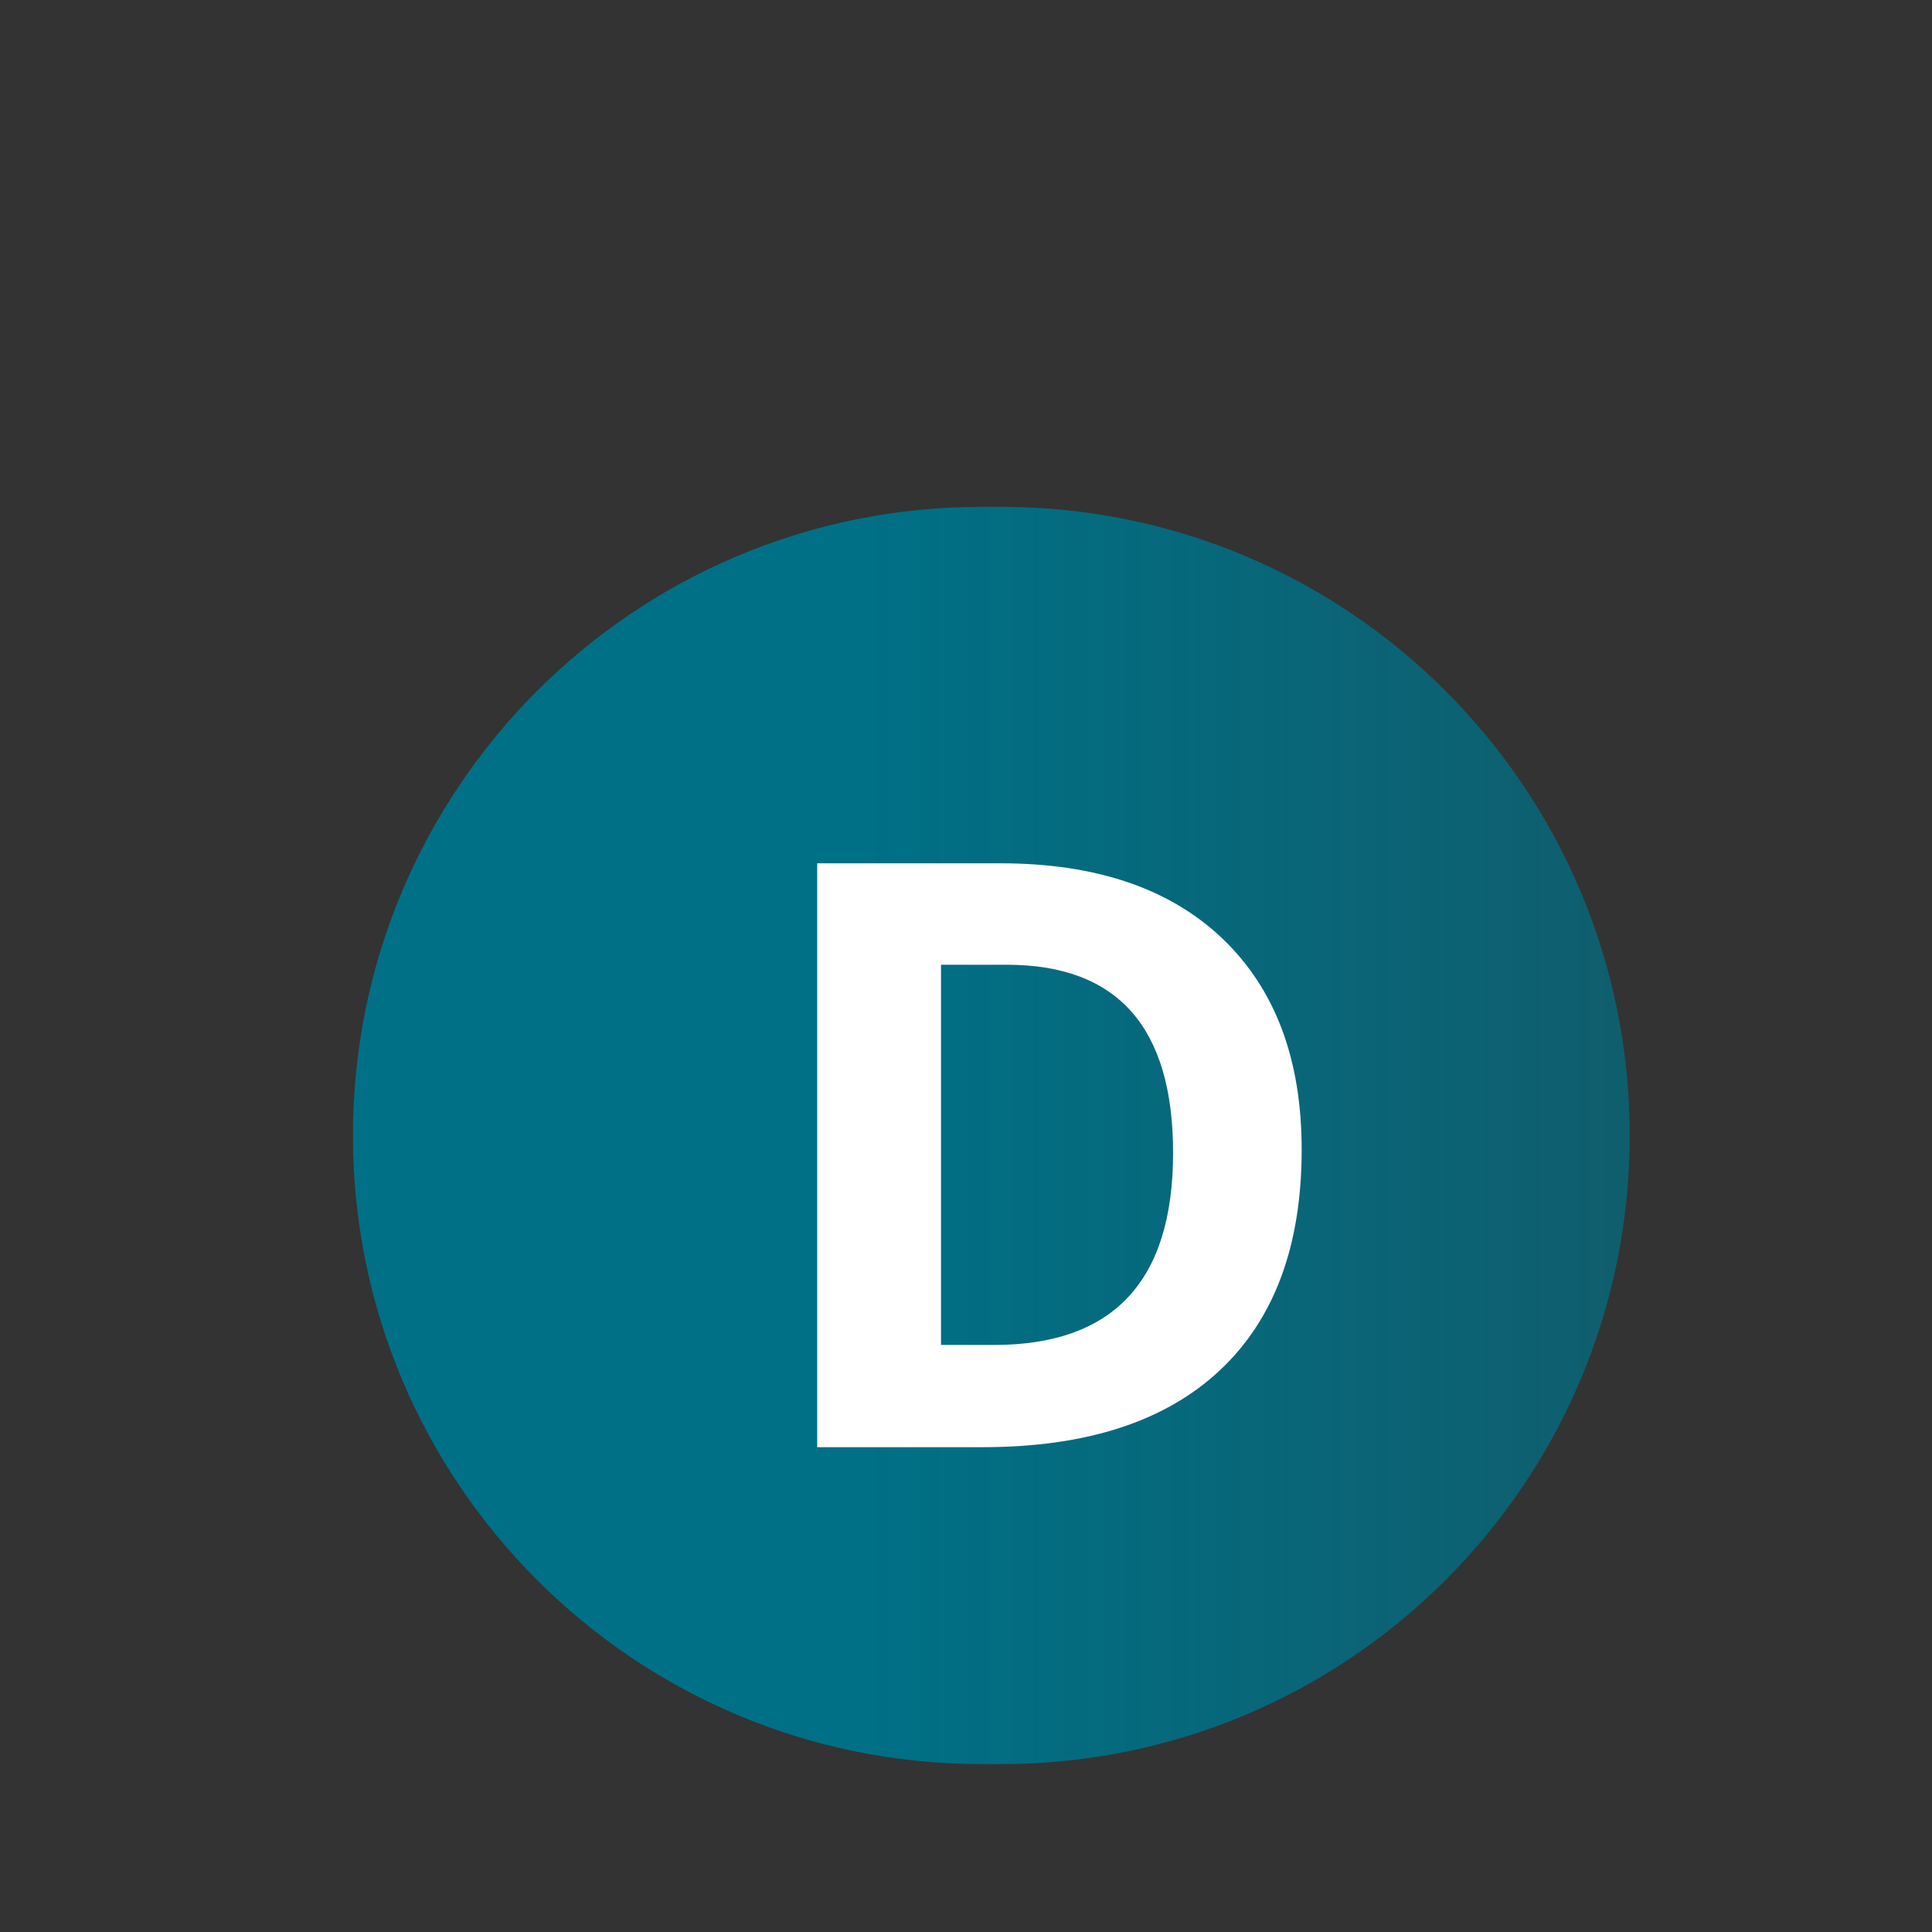 <?xml version="1.0" encoding="UTF-8"?>
<svg xmlns="http://www.w3.org/2000/svg" xmlns:xlink="http://www.w3.org/1999/xlink" version="1.1" id="Ebene_2_Kopie" x="0px" y="0px" viewBox="0 0 170.08 170.08" style="enable-background:new 0 0 170.08 170.08;" xml:space="preserve">
<rect x="0" y="0" width="170.08" height="170.08" fill="#333333" stroke="none"/>
<style type="text/css">
	.st0{fill:url(#SVGID_1_);}
	.st1{display:none;}
	.st2{display:inline;fill:#FFFFFF;}
	.st3{fill:#FFFFFF;}
</style>
<linearGradient id="SVGID_1_" gradientUnits="userSpaceOnUse" x1="31.081" y1="99.968" x2="143.47" y2="99.968">
	<stop offset="0.4" style="stop-color:#007086"></stop>
	<stop offset="1" style="stop-color:#007086;stop-opacity:0.7"></stop>
</linearGradient>
<path class="st0" d="M88.13,155.3h-1.72c-30.56,0-55.34-24.77-55.34-55.34v0c0-30.56,24.77-55.34,55.34-55.34h1.72  c30.56,0,55.34,24.77,55.34,55.34v0C143.47,130.53,118.7,155.3,88.13,155.3z"></path>
<g class="st1">
	<path class="st2" d="M60.55,127V75.6h10.9V118h20.85v9H60.55z"></path>
	<path class="st2" d="M99.92,77.54c0-3.49,1.95-5.24,5.84-5.24s5.84,1.75,5.84,5.24c0,1.66-0.49,2.96-1.46,3.88   c-0.97,0.93-2.43,1.39-4.38,1.39C101.87,82.81,99.92,81.05,99.92,77.54z M111.1,127h-10.72V87.7h10.72V127z"></path>
</g>
<g>
	<path class="st3" d="M114.59,101.21c0,8.46-2.41,14.94-7.22,19.44s-11.77,6.75-20.87,6.75H71.94V76h16.14   c8.39,0,14.91,2.21,19.55,6.64C112.27,87.08,114.59,93.26,114.59,101.21z M103.27,101.49c0-11.04-4.88-16.56-14.63-16.56h-5.8   v33.47h4.68C98.02,118.4,103.27,112.76,103.27,101.49z"></path>
</g>
<g class="st1">
	<path class="st2" d="M71.94,76h16c7.29,0,12.58,1.04,15.87,3.11s4.94,5.37,4.94,9.9c0,3.07-0.72,5.59-2.16,7.56   s-3.36,3.15-5.75,3.55v0.35c3.26,0.73,5.61,2.09,7.05,4.08s2.16,4.64,2.16,7.95c0,4.69-1.69,8.34-5.08,10.97s-7.99,3.94-13.8,3.94   H71.94V76z M82.84,96.36h6.33c2.95,0,5.09-0.46,6.42-1.37s1.99-2.43,1.99-4.54c0-1.97-0.72-3.38-2.16-4.24   c-1.44-0.86-3.72-1.28-6.84-1.28h-5.73V96.36z M82.84,105.01v13.39h7.1c3,0,5.22-0.57,6.65-1.72s2.14-2.91,2.14-5.27   c0-4.27-3.05-6.4-9.14-6.4H82.84z"></path>
</g>
<g class="st1">
	<path class="st2" d="M90.29,126.4H77.91l-13.47-21.66l-4.61,3.3v18.35h-10.9V75h10.9v23.52l4.29-6.05L78.05,75h12.09L72.22,97.75   L90.29,126.4z"></path>
	<path class="st2" d="M129.1,126.4H93.17v-7.56l12.9-13.04c3.82-3.91,6.32-6.63,7.49-8.14s2.02-2.91,2.53-4.2s0.77-2.62,0.77-4.01   c0-2.06-0.57-3.6-1.71-4.61c-1.14-1.01-2.65-1.51-4.55-1.51c-1.99,0-3.93,0.46-5.8,1.37c-1.88,0.91-3.83,2.22-5.87,3.9l-5.91-7   c2.53-2.16,4.63-3.68,6.29-4.57c1.66-0.89,3.48-1.58,5.45-2.06c1.97-0.48,4.17-0.72,6.61-0.72c3.21,0,6.05,0.59,8.51,1.76   c2.46,1.17,4.37,2.81,5.73,4.92s2.04,4.52,2.04,7.24c0,2.37-0.42,4.59-1.25,6.66s-2.12,4.2-3.87,6.38s-4.82,5.29-9.23,9.32   l-6.61,6.22v0.49h22.39V126.4z"></path>
</g>
</svg>
